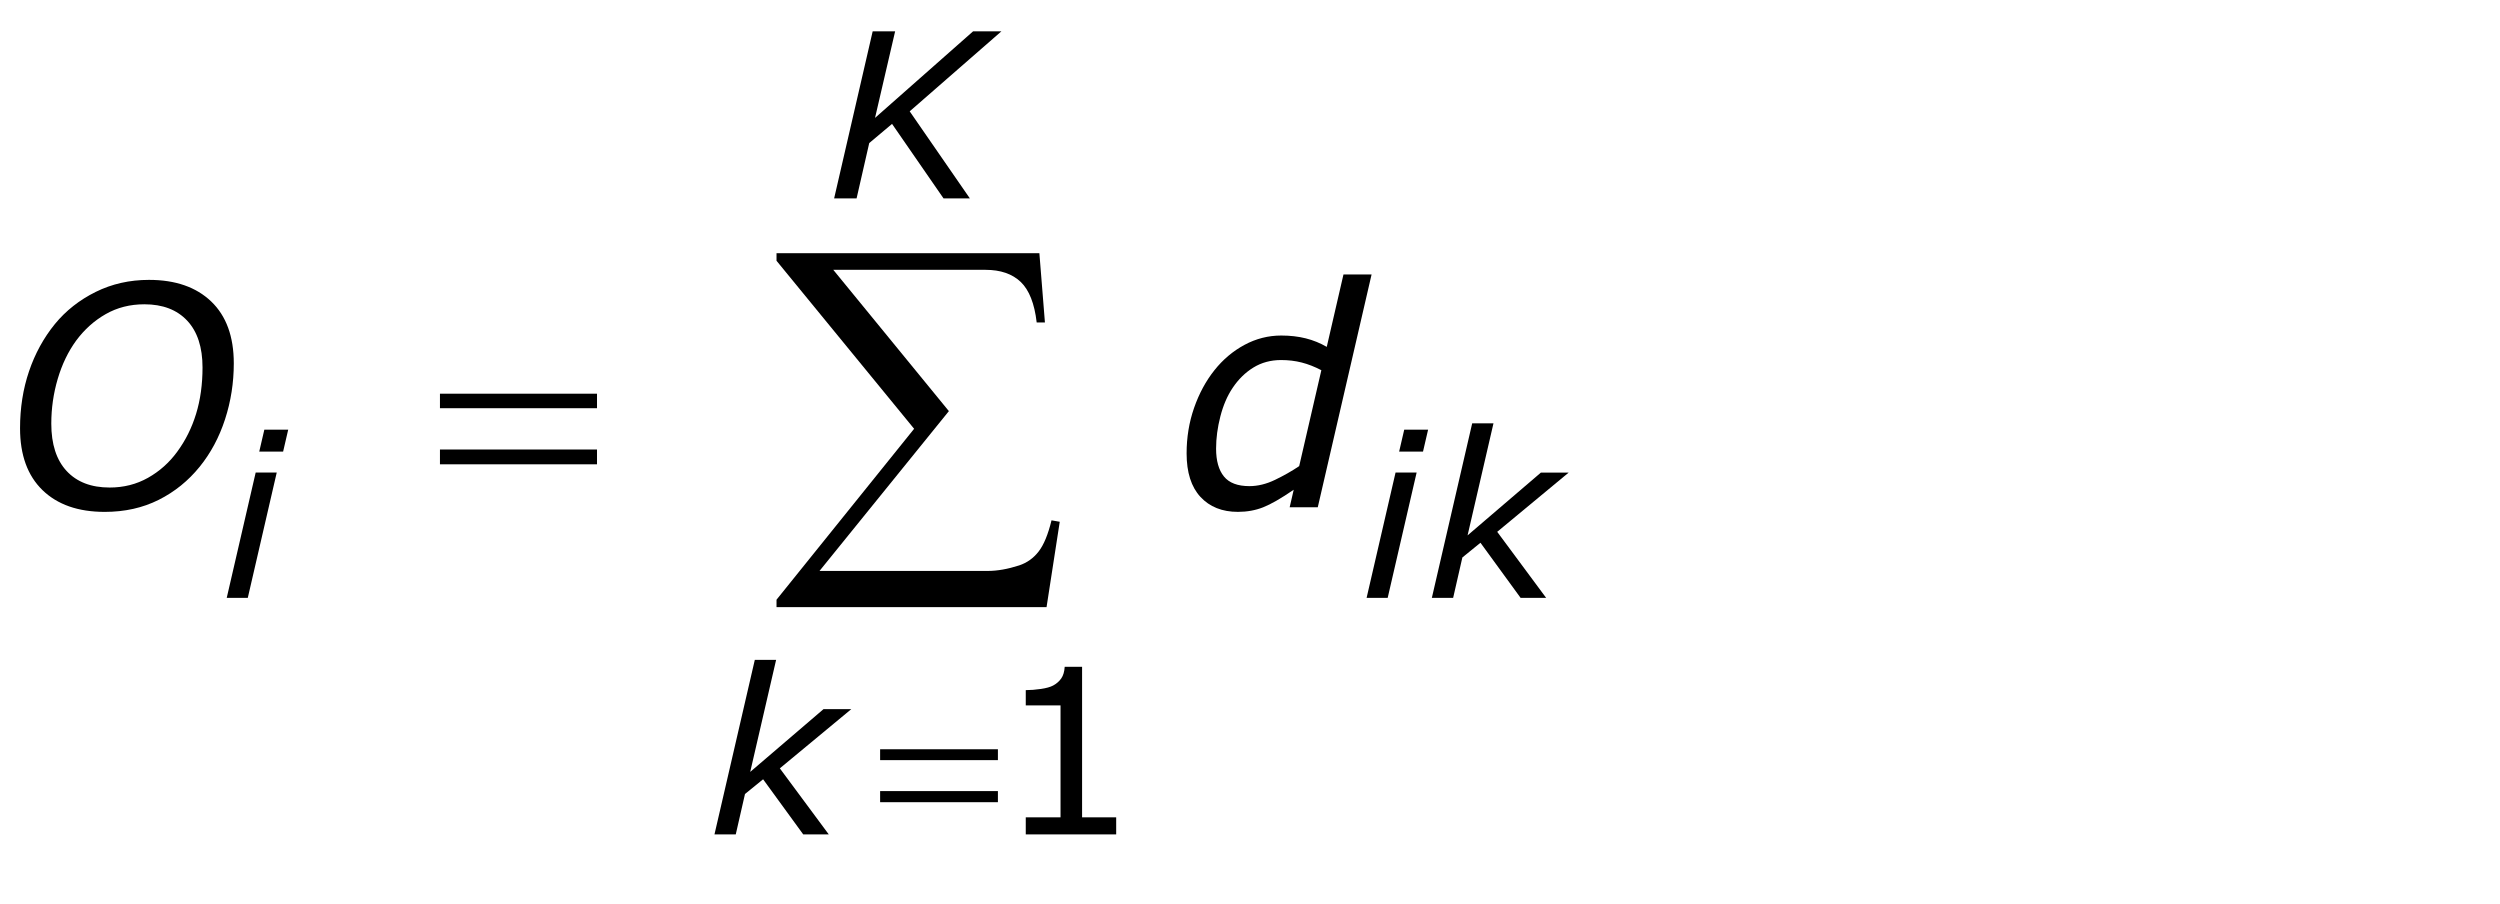 <?xml version="1.0" encoding="utf-8"?>
<!-- Generator: Adobe Illustrator 15.0.2, SVG Export Plug-In . SVG Version: 6.00 Build 0)  -->
<!DOCTYPE svg PUBLIC "-//W3C//DTD SVG 1.1//EN" "http://www.w3.org/Graphics/SVG/1.1/DTD/svg11.dtd">
<svg version="1.1" id="Layer_1" xmlns="http://www.w3.org/2000/svg" xmlns:xlink="http://www.w3.org/1999/xlink" x="0px" y="0px"
	 width="130.576px" height="47.22px" viewBox="0 0 130.576 47.22" enable-background="new 0 0 130.576 47.22"
	 xml:space="preserve">
<g>
	<g>
		<path d="M12.211,18.978c0,1.011-0.152,1.984-0.457,2.922s-0.746,1.763-1.324,2.477
			c-0.594,0.734-1.308,1.312-2.141,1.73c-0.834,0.419-1.773,0.629-2.82,0.629
			c-1.386,0-2.469-0.379-3.25-1.137s-1.172-1.835-1.172-3.23c0-1.062,0.156-2.055,0.469-2.977
			s0.763-1.745,1.352-2.469c0.573-0.698,1.282-1.256,2.129-1.676
			c0.846-0.419,1.774-0.629,2.785-0.629c1.38,0,2.463,0.376,3.25,1.129
			C11.817,16.5,12.211,17.577,12.211,18.978z M9.25,23.603c0.438-0.594,0.768-1.256,0.992-1.988
			c0.224-0.731,0.336-1.538,0.336-2.418c0-1.062-0.267-1.879-0.801-2.449
			c-0.534-0.57-1.28-0.855-2.238-0.855c-0.745,0-1.417,0.171-2.016,0.512
			c-0.599,0.341-1.115,0.804-1.547,1.387c-0.417,0.573-0.737,1.238-0.961,1.996
			c-0.224,0.758-0.336,1.538-0.336,2.34c0,1.073,0.267,1.897,0.801,2.473
			c0.534,0.575,1.282,0.863,2.246,0.863c0.734,0,1.402-0.169,2.004-0.508S8.838,24.165,9.25,23.603z"/>
		<path d="M71.638,14.337l-2.81,12.156h-1.468l0.211-0.914c-0.661,0.453-1.194,0.759-1.598,0.918
			s-0.843,0.238-1.316,0.238c-0.823,0-1.476-0.261-1.957-0.781s-0.723-1.278-0.723-2.273
			c0-0.839,0.13-1.631,0.391-2.379c0.261-0.747,0.614-1.402,1.062-1.965
			C63.873,18.78,64.396,18.338,65,18.013c0.604-0.325,1.245-0.488,1.922-0.488
			c0.463,0,0.891,0.05,1.281,0.148c0.391,0.099,0.755,0.247,1.094,0.445l0.873-3.781H71.638z
			 M69.015,19.336c-0.349-0.182-0.691-0.316-1.027-0.402s-0.693-0.129-1.073-0.129
			c-0.542,0-1.024,0.13-1.449,0.391c-0.424,0.261-0.787,0.617-1.089,1.07
			c-0.276,0.412-0.488,0.906-0.637,1.484s-0.223,1.138-0.223,1.68c0,0.636,0.137,1.121,0.41,1.457
			c0.272,0.336,0.717,0.504,1.33,0.504c0.438,0,0.884-0.109,1.339-0.328s0.876-0.458,1.261-0.717
			L69.015,19.336z"/>
	</g>
	<g>
		<path d="M14.454,24.682l-1.512,6.545H11.842l1.512-6.545H14.454z M15.053,22.443l-0.265,1.143h-1.247
			l0.265-1.143H15.053z"/>
		<path d="M73.991,24.682l-1.512,6.545h-1.101l1.512-6.545H73.991z M74.59,22.443l-0.265,1.143h-1.247
			l0.265-1.143H74.59z"/>
	</g>
	<g>
		<path d="M80.756,31.227h-1.334l-2.097-2.879l-0.945,0.769l-0.482,2.11h-1.112l2.107-9.117h1.112
			l-1.353,5.853l3.83-3.28h1.451l-3.733,3.094L80.756,31.227z"/>
	</g>
	<g>
		<path d="M43.287,43.581h-1.334l-2.096-2.879l-0.946,0.769l-0.482,2.11h-1.112l2.107-9.117h1.113
			l-1.353,5.853l3.83-3.28h1.451l-3.734,3.094L43.287,43.581z"/>
	</g>
	<g>
		<path d="M50.656,10.362h-1.375L46.592,6.471l-1.192,1.002l-0.66,2.889h-1.173l2.013-8.725h1.173
			l-1.05,4.521l5.121-4.521h1.479l-4.789,4.178L50.656,10.362z"/>
	</g>
	<g>
		<path d="M22.979,20.563h8.203v0.758h-8.203V20.563z M22.979,23.478h8.203v0.773h-8.203V23.478z"/>
	</g>
	<g>
		<path d="M45.969,39.134h6.152v0.568h-6.152V39.134z M45.969,41.319h6.152v0.58h-6.152V41.319z"/>
	</g>
	<g>
		<path d="M54.662,31.71H40.558v-0.387l7.187-8.927l-7.187-8.776v-0.397h13.729l0.29,3.62h-0.43
			c-0.114-0.988-0.393-1.693-0.832-2.116c-0.441-0.422-1.055-0.634-1.843-0.634h-7.949l6.037,7.38
			l-6.757,8.347h8.787c0.501,0,1.049-0.097,1.644-0.29c0.408-0.136,0.747-0.378,1.015-0.726
			c0.27-0.347,0.493-0.89,0.672-1.627l0.43,0.075L54.662,31.71z"/>
	</g>
	<g>
		<path d="M58.299,43.581h-4.723v-0.891h1.816v-5.848h-1.816V36.046c0.246,0,0.51-0.021,0.791-0.062
			s0.494-0.101,0.639-0.179c0.18-0.098,0.321-0.222,0.425-0.372s0.163-0.353,0.179-0.606h0.908
			v7.863h1.781V43.581z"/>
	</g>
</g>
</svg>
